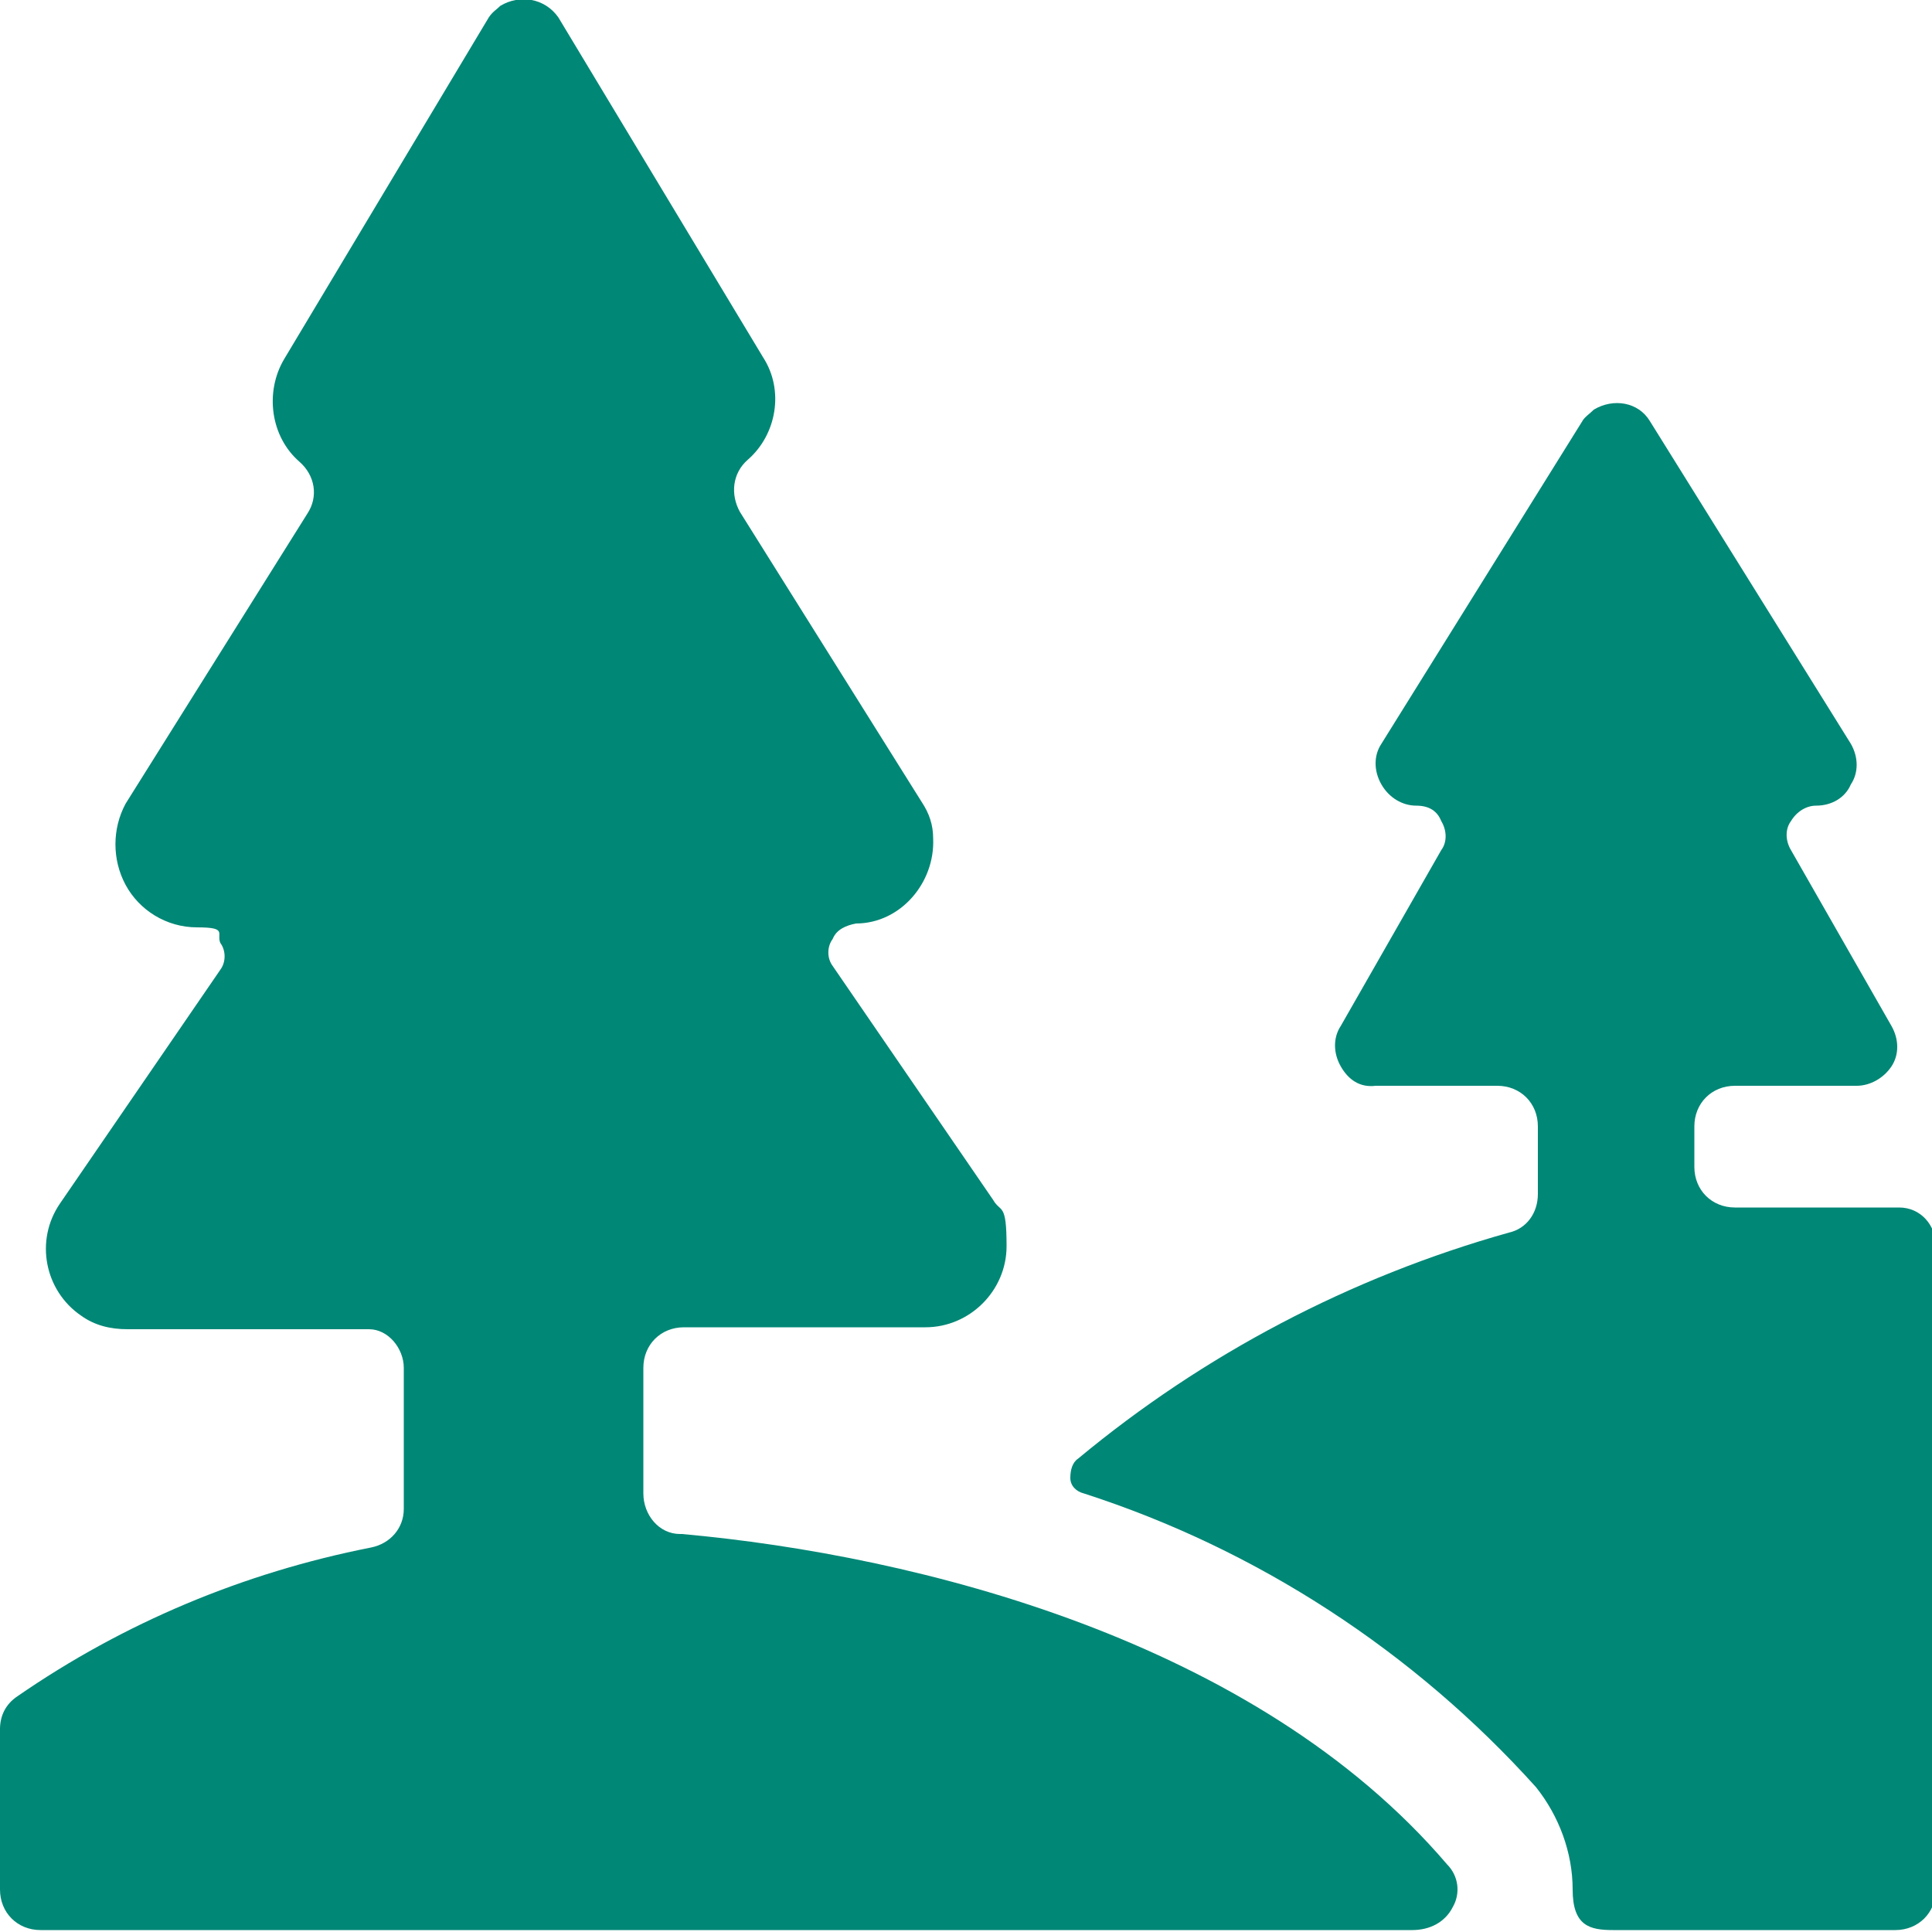 <?xml version="1.0" encoding="UTF-8"?>
<svg xmlns="http://www.w3.org/2000/svg" version="1.1" viewBox="0 0 100 100">
  <defs>
    <style>
      .cls-1 {
        fill: #008776;
      }
    </style>
  </defs>
  <!-- Generator: Adobe Illustrator 28.7.1, SVG Export Plug-In . SVG Version: 1.2.0 Build 142)  -->
  <g>
    <g id="Livello_1">
      <g id="Outdoors-Tree-Valley--Streamline-Ultimate.svg">
        <g>
          <path class="cls-1" d="M98.1,62.5h-8.3c-1.2,0-2.1-.9-2.1-2.1v-2.1c0-1.2.9-2.1,2.1-2.1h6.3c.7,0,1.4-.4,1.8-1s.4-1.4,0-2.1l-5.2-9.1c-.3-.5-.3-1.1,0-1.5.3-.5.8-.8,1.3-.8.8,0,1.5-.4,1.8-1.1.4-.6.4-1.4,0-2.1l-10.4-16.7c-.6-1-1.9-1.2-2.9-.6-.2.2-.5.4-.6.6l-10.4,16.7c-.4.6-.4,1.4,0,2.1.4.7,1.1,1.1,1.8,1.1s1.1.3,1.3.8c.3.5.3,1.1,0,1.5l-5.2,9.1c-.4.6-.4,1.4,0,2.1.4.7,1,1.1,1.8,1h6.3c1.2,0,2.1.9,2.1,2.1v3.5c0,1-.6,1.8-1.5,2-8.2,2.3-15.8,6.3-22.3,11.7-.3.2-.4.6-.4,1s.3.7.7.8c9,2.9,17.1,8.2,23.4,15.2,1.2,1.5,1.9,3.4,1.9,5.3s.9,2.1,2.1,2.1h14.6c1.2,0,2.1-.9,2.1-2.1v-33.3c0-1.1-.8-2-1.9-2h-.2Z"/>
          <path class="cls-1" d="M35.2,79.4c-1.1,0-1.9-1-1.9-2.1v-6.5c0-1.2.9-2.1,2.1-2.1h12.5c2.3,0,4.2-1.9,4.2-4.2s-.3-1.7-.7-2.4l-8.3-12.1c-.3-.4-.3-1,0-1.4.2-.5.7-.7,1.2-.8,2.3,0,4.1-2.1,4-4.4,0-.7-.2-1.3-.6-1.9l-9.4-15c-.5-.9-.4-2,.4-2.7,1.5-1.3,1.9-3.6.8-5.3L28.9.9c-.7-1-2-1.2-3-.6-.2.2-.4.3-.6.6l-10.6,17.7c-1,1.7-.7,4,.8,5.3.8.7,1,1.8.4,2.7l-9.4,15c-.7,1.3-.7,2.9,0,4.2s2.1,2.2,3.7,2.2,1,.3,1.2.8c.3.4.3,1,0,1.4l-8.3,12.1c-1.3,1.9-.8,4.5,1.1,5.8.7.5,1.5.7,2.4.7h12.5c1,0,1.8,1,1.8,2v7.3c0,1-.7,1.8-1.7,2-6.6,1.3-12.8,3.9-18.3,7.7C.3,88.2,0,88.8,0,89.5v8.3C0,99,.9,99.9,2.1,99.9h71c.9,0,1.7-.4,2.1-1.2.4-.7.3-1.6-.3-2.2-9.9-11.6-27.4-16-39.6-17.1h0Z"/>
        </g>
      </g>
    </g>
  </g>
</svg>